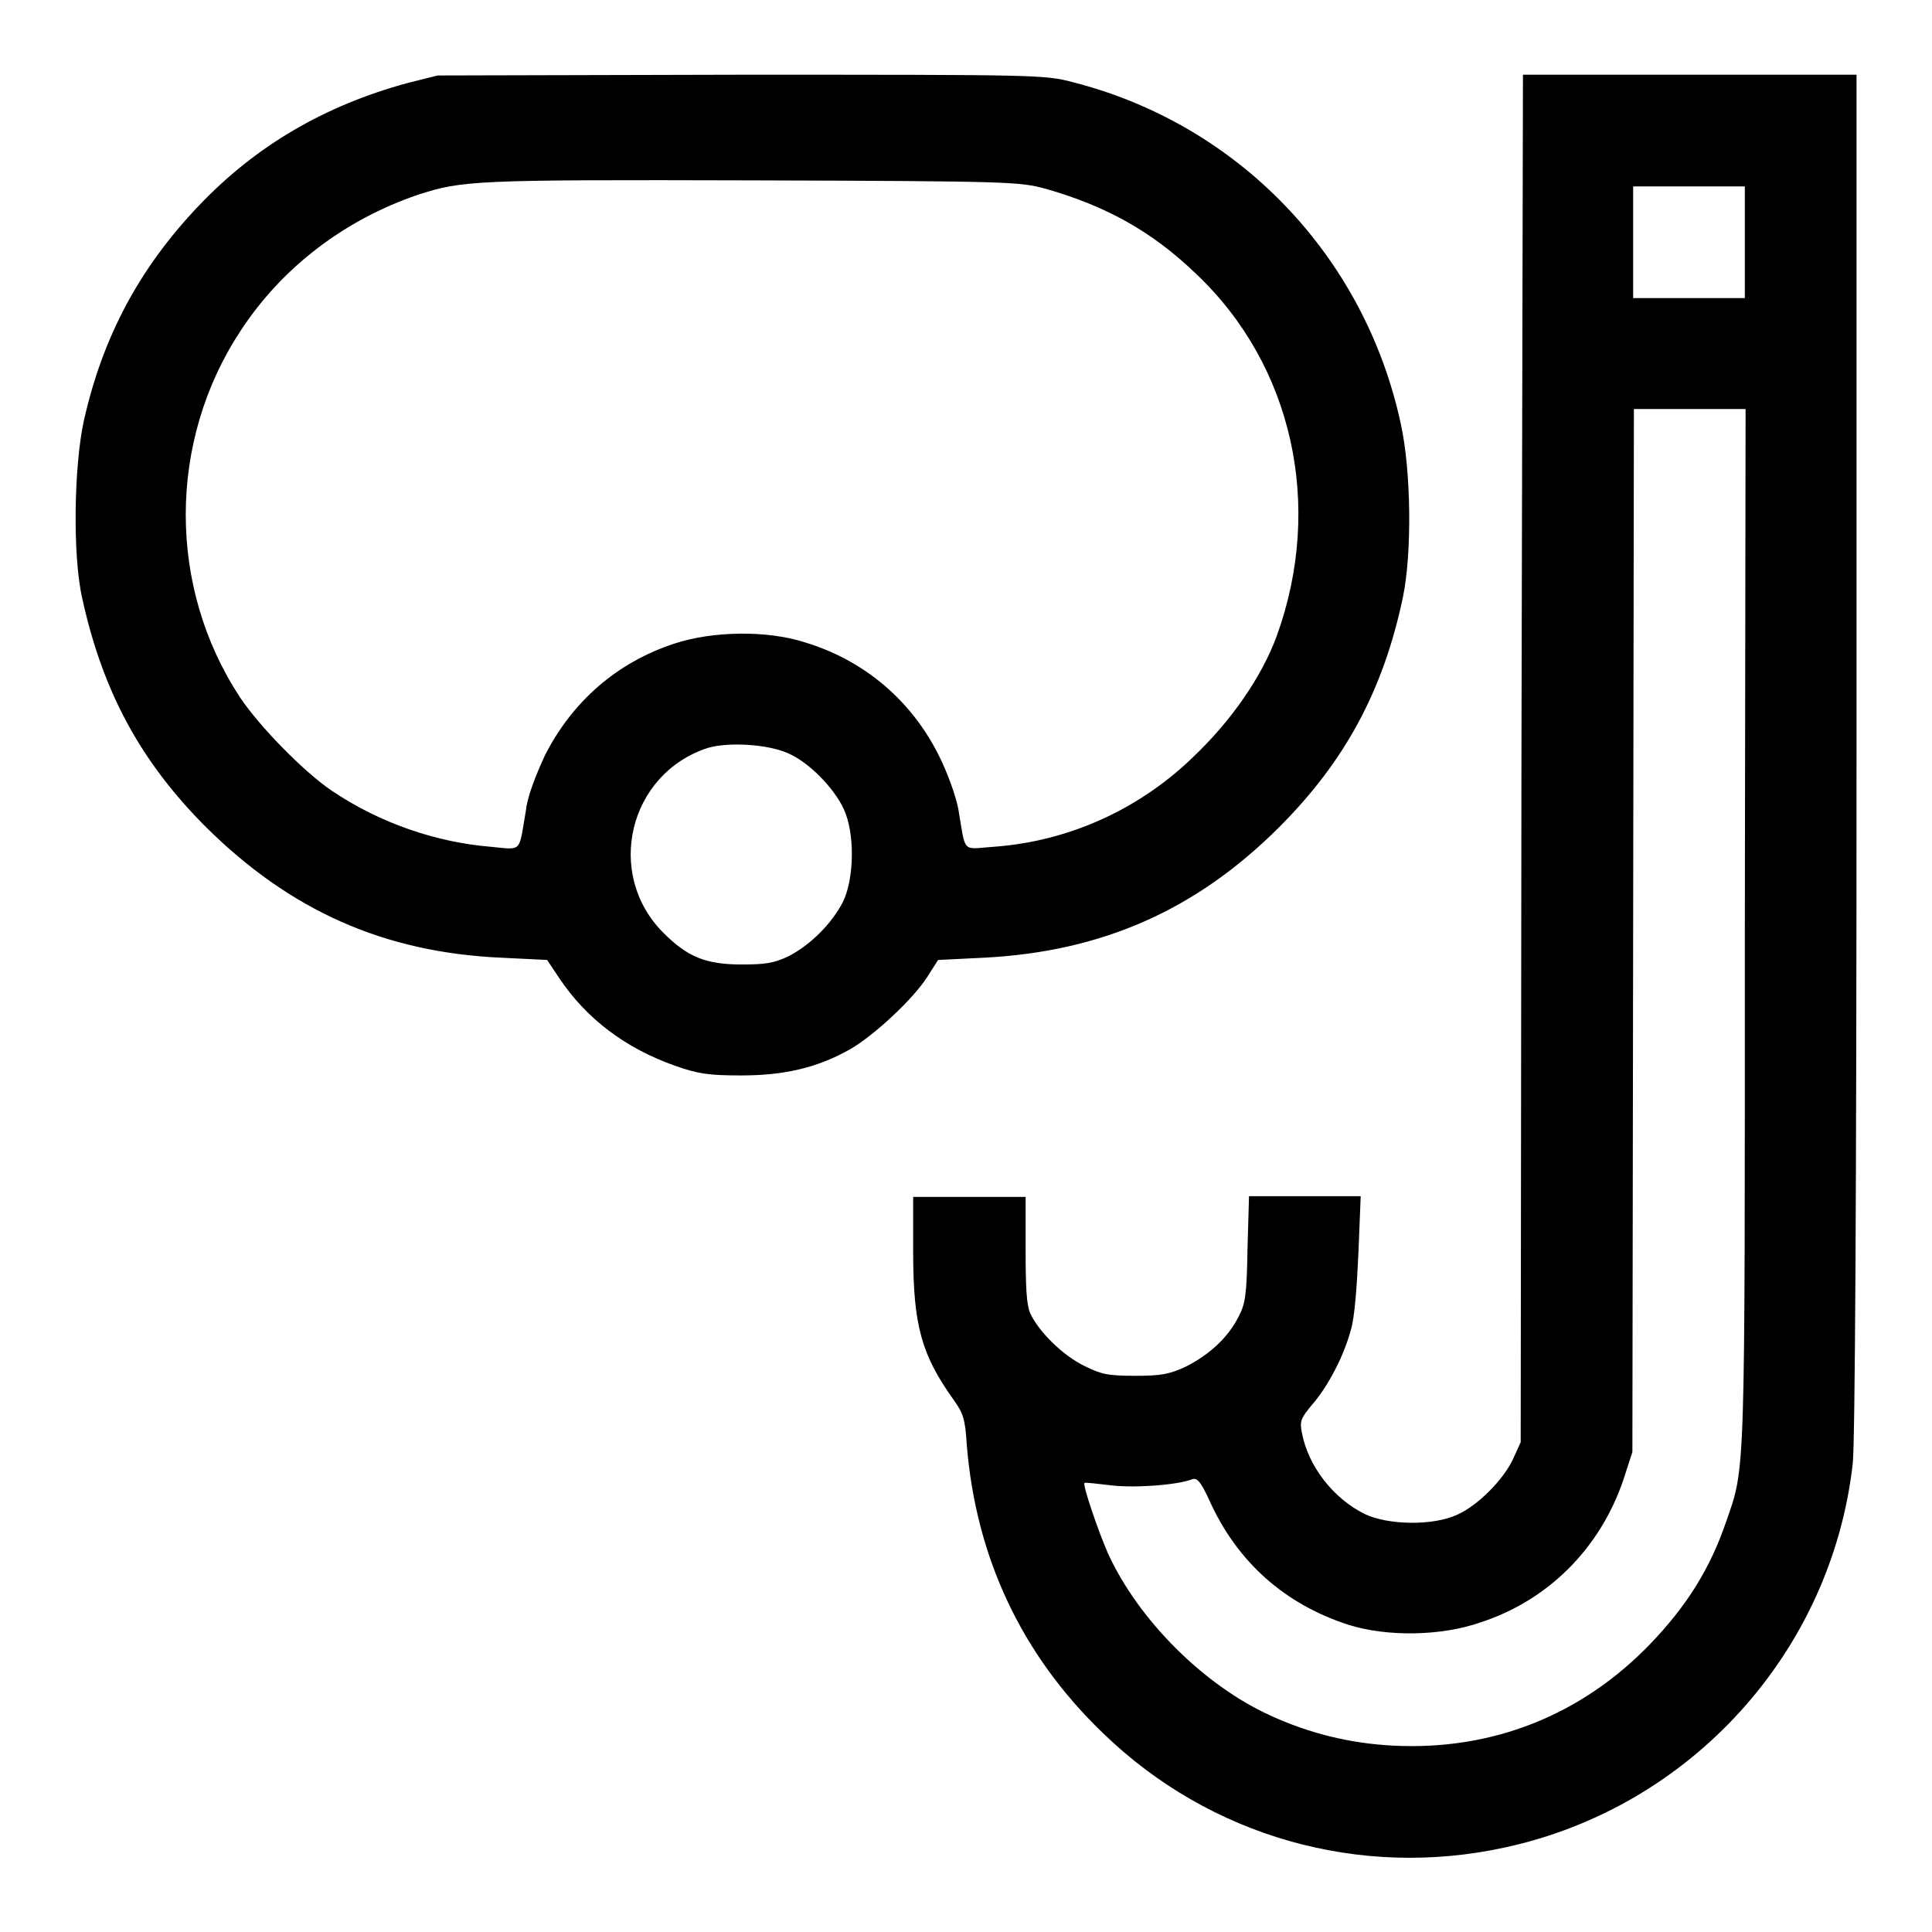 <?xml version="1.0" encoding="utf-8"?>
<!-- Svg Vector Icons : http://www.onlinewebfonts.com/icon -->
<!DOCTYPE svg PUBLIC "-//W3C//DTD SVG 1.1//EN" "http://www.w3.org/Graphics/SVG/1.1/DTD/svg11.dtd">
<svg version="1.1" xmlns="http://www.w3.org/2000/svg" xmlns:xlink="http://www.w3.org/1999/xlink" x="0px" y="0px" viewBox="0 0 256 256" enable-background="new 0 0 256 256" xml:space="preserve">
<g><g><g><path fill="#000000" d="M54,11c-11,3-20.1,8.3-27.7,16.3c-7.8,8.2-12.7,17.3-15.2,28.5c-1.3,6-1.5,17.8-0.2,23.5c2.7,12.3,7.7,21.6,16.4,30.3c11.1,11,23.5,16.6,39.1,17.3l6.1,0.3l1.6,2.4c3.6,5.4,8.8,9.3,15.3,11.6c3.1,1.1,4.5,1.3,8.8,1.3c5.7,0,10.1-1,14.5-3.5c3.1-1.8,8.3-6.6,10.2-9.6l1.4-2.2l6.1-0.3c15.6-0.8,28.1-6.3,39.1-17.3c8.7-8.7,13.8-18.1,16.4-30.5c1.2-5.8,1.1-16.7-0.3-23c-4.8-22.2-21.5-39.6-43.4-45.2c-3.8-1-4.5-1-44-1L58,10L54,11z M138.5,25c8.1,2.3,14.2,5.7,20,11.3c12.8,12.1,16.9,30.7,10.7,47.9c-2,5.5-6.1,11.4-11.3,16.3c-7.2,6.9-16.5,11-26.2,11.7c-4.3,0.3-3.7,1-4.7-4.9c-0.3-1.7-1.4-4.8-2.6-7.2c-3.6-7.2-9.8-12.6-17.8-15c-5-1.6-12.2-1.5-17.3,0.2c-7.6,2.5-13.5,7.7-17.1,14.8c-1.2,2.6-2.3,5.4-2.5,7.2c-1,5.8-0.4,5.3-4.7,4.9c-7.2-0.6-14.6-3.1-21-7.4c-3.6-2.4-9.6-8.5-12.2-12.4c-9.6-14.6-9.6-33.9,0.1-48.6c5.5-8.4,13.8-14.7,23.5-18c5.9-1.9,7.4-2,44.3-1.9C134.3,24,135.1,24.1,138.5,25z M104.4,99.8c2.8,1.2,6.1,4.6,7.4,7.4c1.5,3.2,1.4,9.2-0.1,12.3c-1.5,2.9-4.3,5.7-7.2,7.2c-1.9,0.9-3,1.1-6.2,1.1c-4.8,0-7.2-1-10.4-4.2c-7.8-7.8-4.6-21.1,5.9-24.5C96.5,98.3,101.7,98.6,104.4,99.8z"/><path fill="#000000" d="M201.6,100.5l-0.1,90.6l-1,2.2c-1.3,2.8-4.7,6.2-7.4,7.4c-3.2,1.5-9.2,1.4-12.3-0.1c-4.2-2.1-7.5-6.4-8.3-10.8c-0.3-1.5-0.1-1.9,1.3-3.6c2.2-2.5,4.3-6.6,5.2-10c0.5-1.6,0.8-5.8,1-10.2l0.3-7.5h-7.4h-7.4l-0.2,7c-0.1,6.2-0.3,7.3-1.2,9c-1.4,2.8-4,5.1-7,6.6c-2.2,1-3.2,1.2-6.7,1.2c-3.6,0-4.5-0.2-6.7-1.3c-2.9-1.4-6.1-4.6-7.2-7c-0.5-1.2-0.6-3.6-0.6-8.5v-6.9h-7.4H121v7.3c0,9.7,1.1,13.6,5.3,19.5c1.3,1.8,1.6,2.6,1.8,6c1.2,15,7.3,27.9,18,38.2c14.2,13.8,34.1,19.4,53.3,15.2c24.6-5.3,43.3-25.9,46.1-50.9c0.3-2.7,0.5-36,0.5-94V9.9h-22.1h-22.1L201.6,100.5z M231.2,32.1v7.4h-7.4h-7.4v-7.4v-7.4h7.4h7.4V32.1z M231.2,122.7c0,74.1,0.1,71.5-2.5,79c-2.1,6.1-5.1,11-10.1,16.2c-9.1,9.4-20.9,14.1-34.1,13.4c-5.6-0.3-11-1.6-16.2-4c-8.8-4-17.5-12.7-21.5-21.5c-1.2-2.7-3.4-9.1-3.1-9.3c0.1-0.1,1.6,0.1,3.4,0.3c3,0.4,8.9,0,10.9-0.8c0.6-0.2,1.1,0.3,2.2,2.7c3.7,8.3,10.1,13.9,18.5,16.6c5.1,1.6,12.2,1.5,17.4-0.3c9-2.9,15.9-9.8,19-18.9l1.2-3.7l0.1-69.1l0.1-69.1h7.4h7.4L231.2,122.7L231.2,122.7z"/></g></g></g>
</svg>